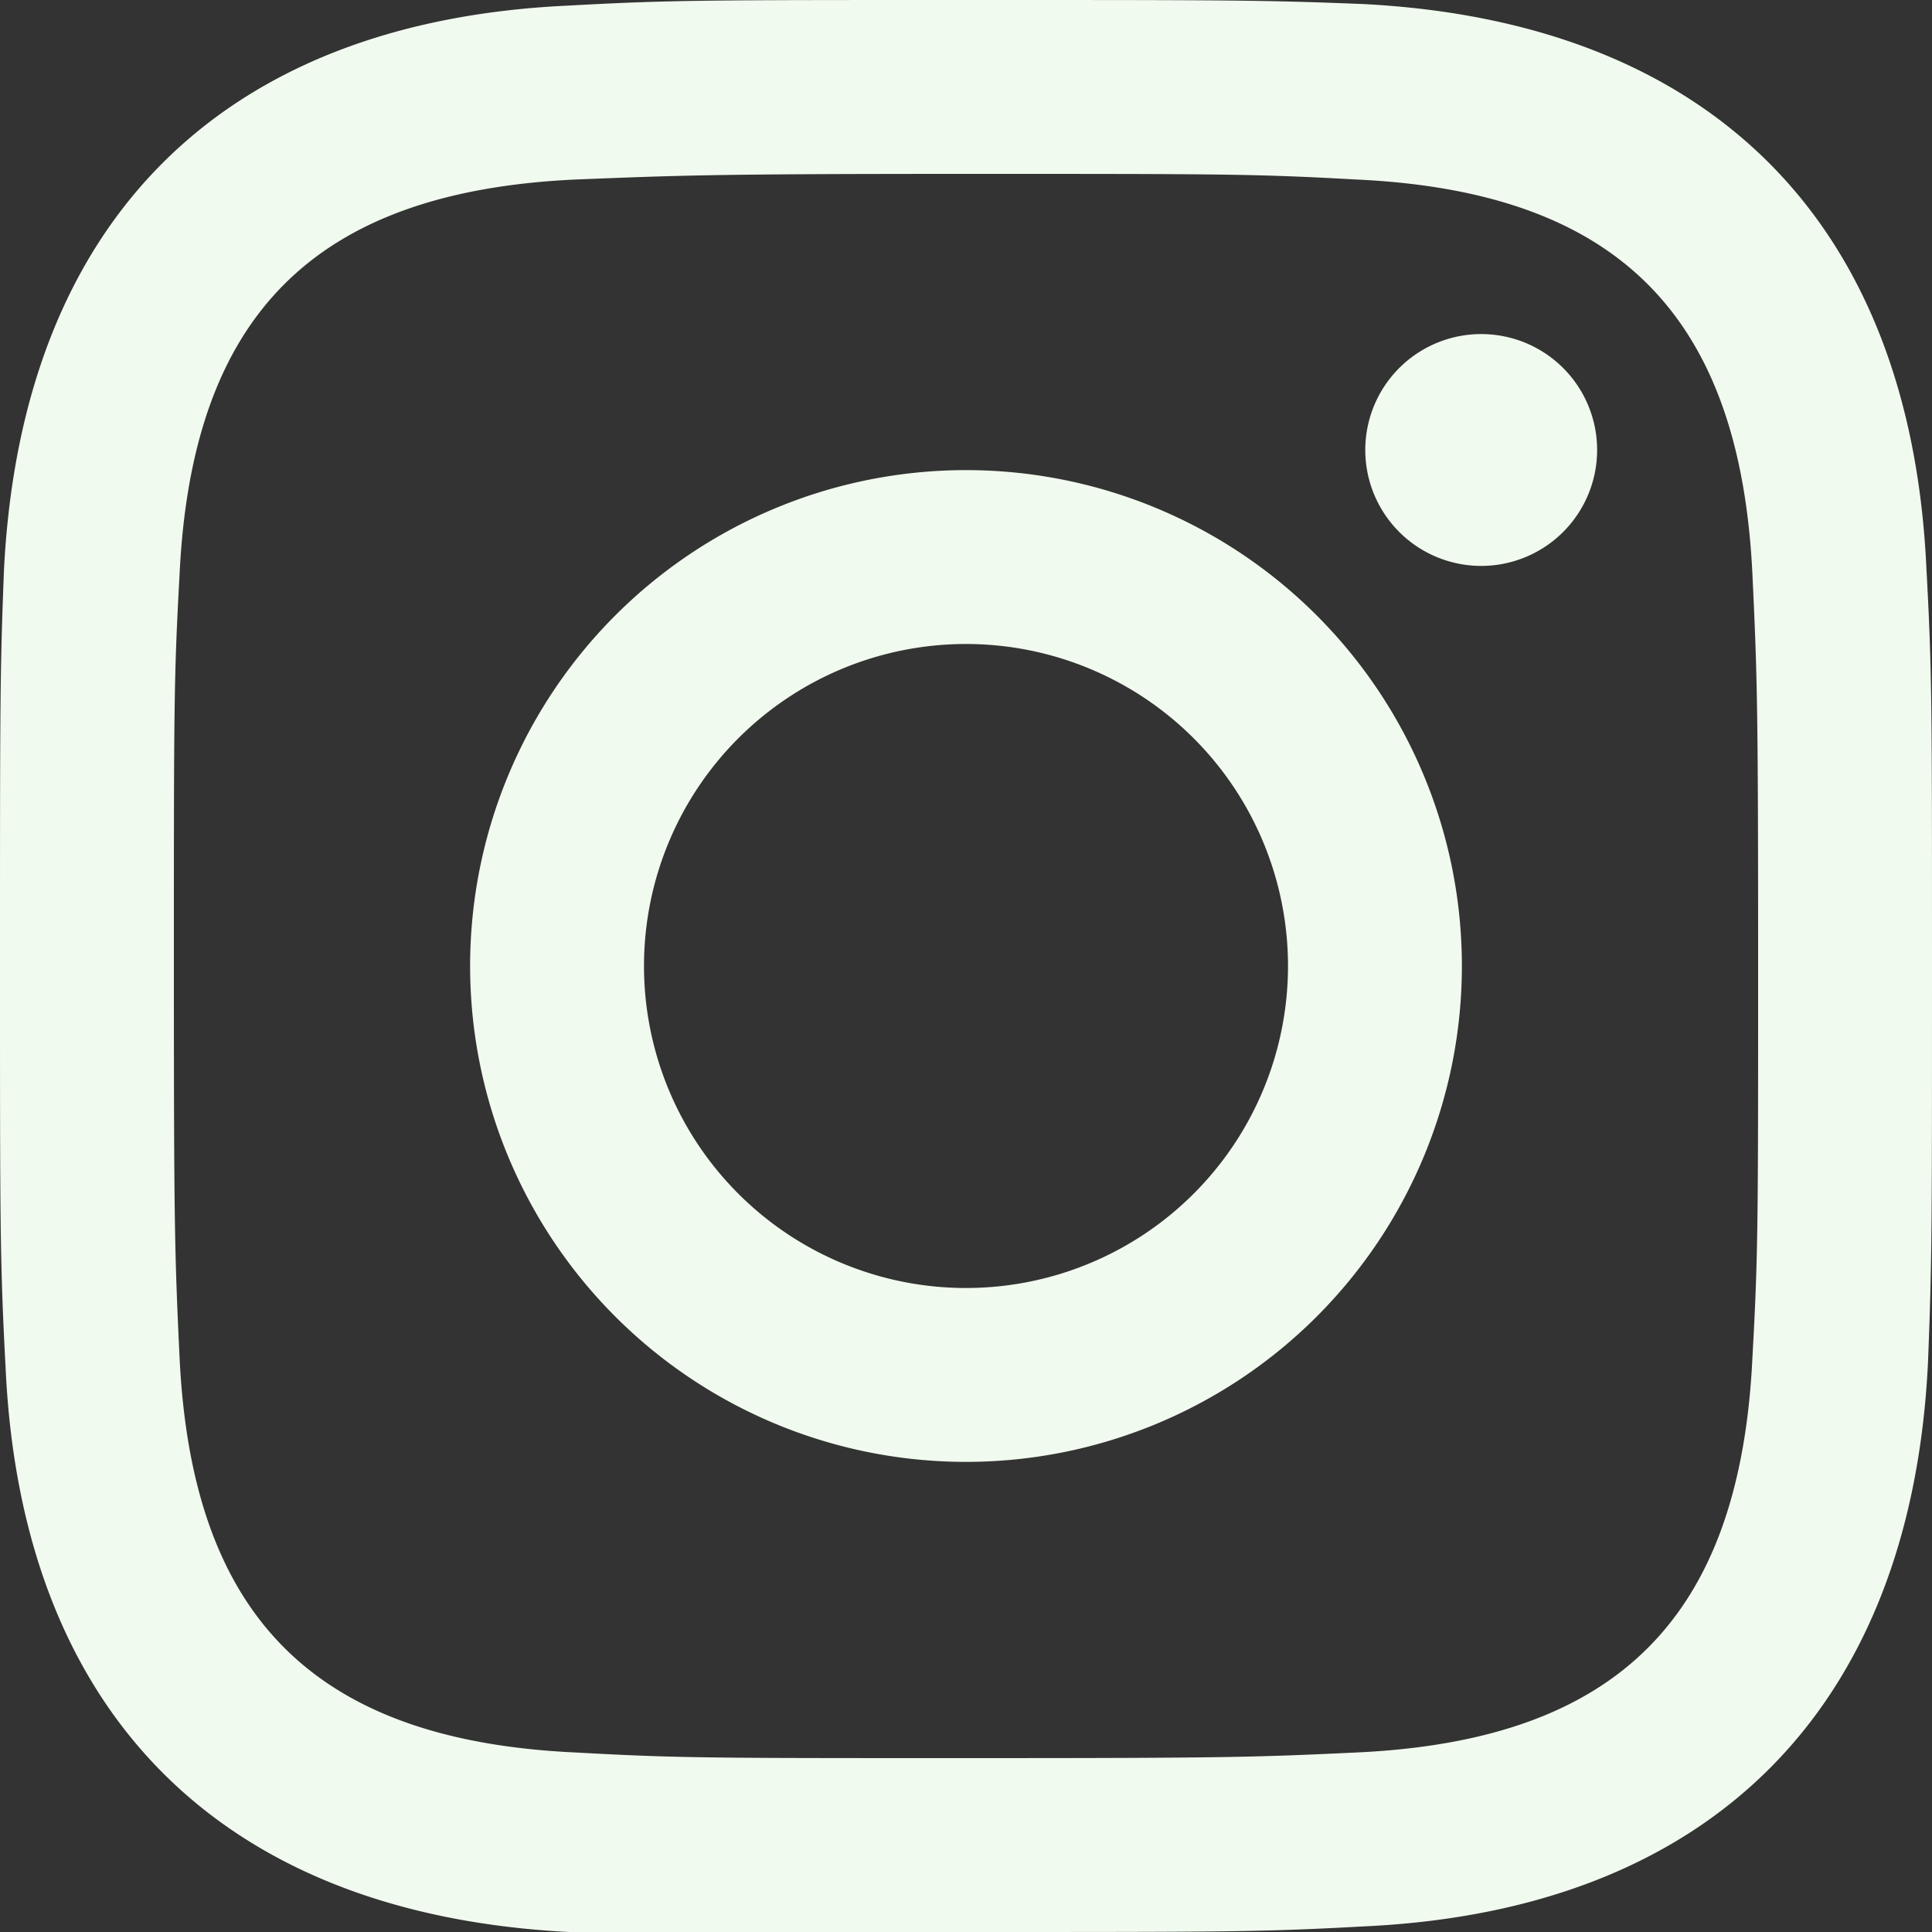 <svg xmlns="http://www.w3.org/2000/svg" viewBox="0 0 24 24" width="24" height="24">
  <rect x="0" y="0" width="24" height="24" fill="#333333" stroke="none"/>
  <style>
    .social-icon { fill: #f1faee; }
  </style>
  <path class="social-icon" d="M12,2.16c3.2,0,3.58,0,4.85.07,3.25.15,4.77,1.69,4.92,4.92.06,1.27.07,1.65.07,4.85s0,3.59-.07,4.85c-.15,3.23-1.66,4.77-4.92,4.92-1.27.06-1.64.07-4.85.07s-3.58,0-4.85-.07c-3.26-.15-4.77-1.7-4.92-4.92-.06-1.27-.07-1.64-.07-4.85s0-3.58.07-4.85C2.38,3.92,3.9,2.38,7.15,2.23,8.42,2.18,8.8,2.16,12,2.16ZM12,0C8.74,0,8.33,0,7.05.07c-4.3.2-6.78,2.68-7,7C0,8.33,0,8.74,0,12S0,15.67.07,17c.2,4.29,2.68,6.78,7,7C8.33,24,8.74,24,12,24s3.67,0,4.95-.07c4.29-.2,6.79-2.69,7-7C24,15.67,24,15.26,24,12s0-3.67-.07-4.95c-.2-4.3-2.69-6.78-7-7C15.67,0,15.26,0,12,0Zm0,5.84A6.16,6.16,0,1,0,18.16,12,6.16,6.16,0,0,0,12,5.84ZM12,16a4,4,0,1,1,4-4A4,4,0,0,1,12,16ZM18.41,4.15a1.44,1.44,0,1,0,1.43,1.44A1.44,1.44,0,0,0,18.41,4.15Z"/>
</svg>
